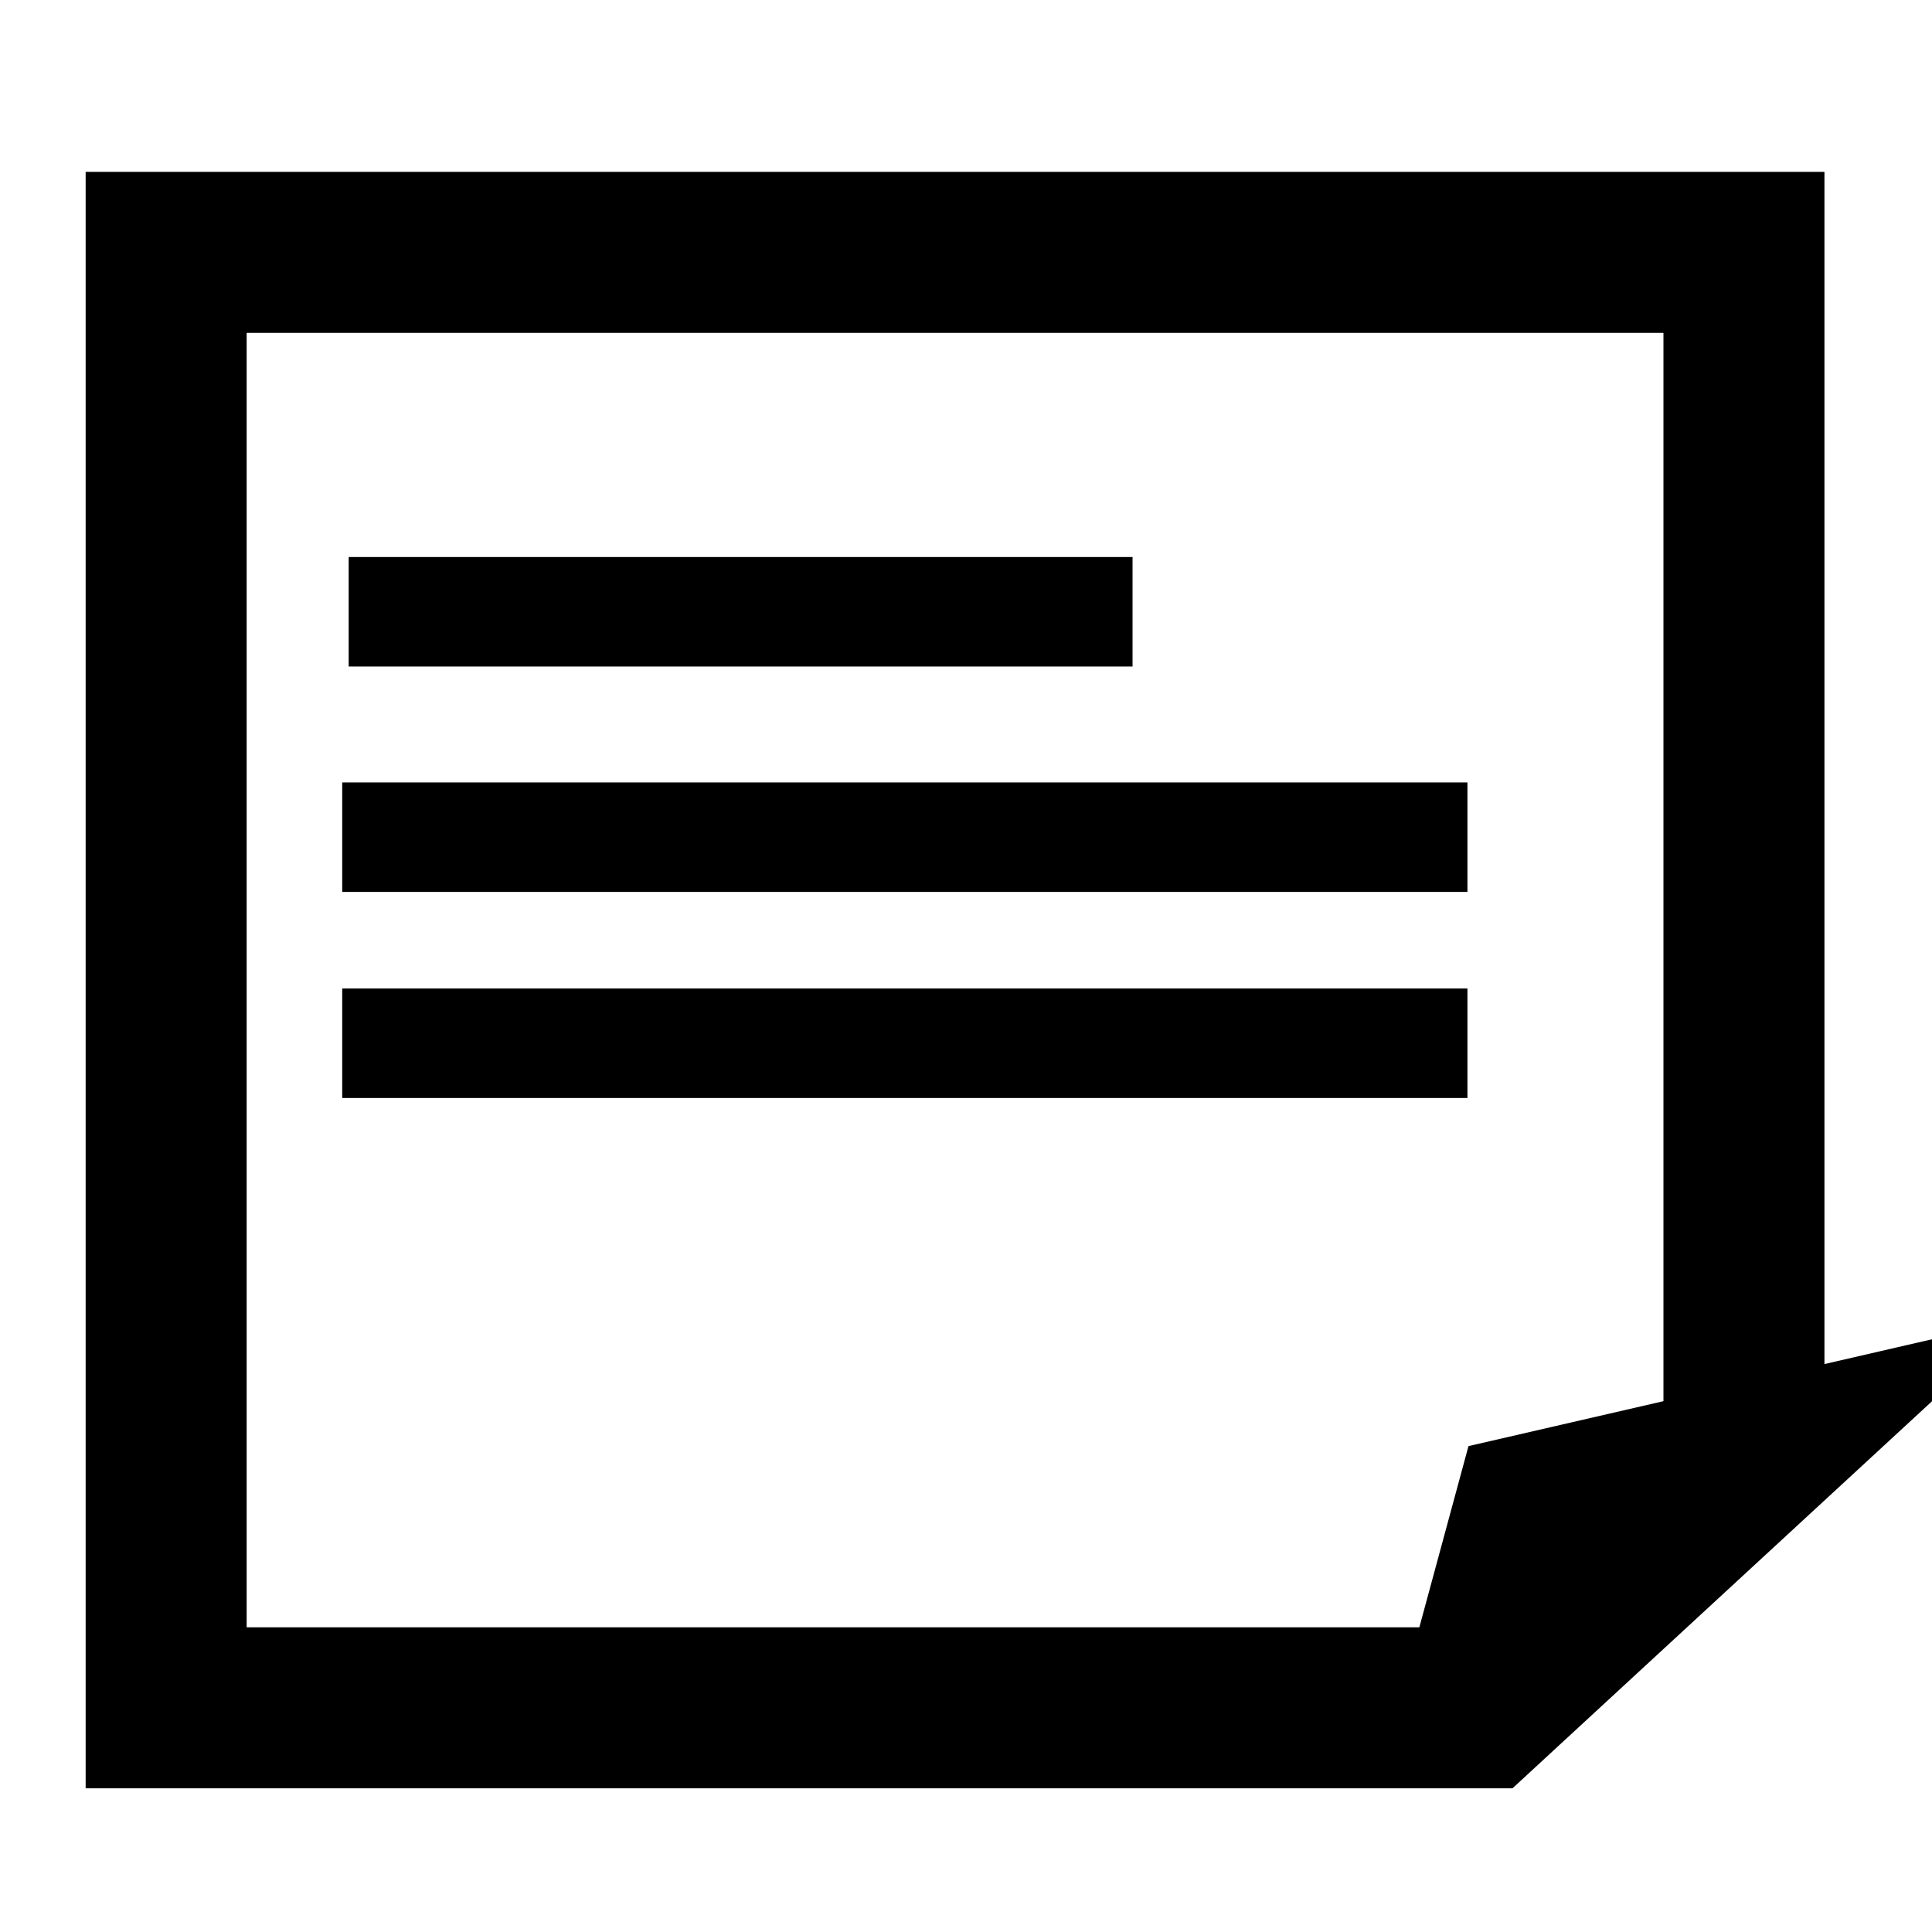 <svg xmlns="http://www.w3.org/2000/svg" width="48" height="48" preserveAspectRatio="xMidYMid meet" viewBox="0 0 300 300" class="colored-icon--app"><g id="Layer_1"><title>Layer 1</title><path stroke-width="25" stroke="#000000" id="svg_2" fill-opacity="0" fill="#000000" d="m229.96,265.18l8.17,-30.13l32.67,-7.53l-40.83,37.67l-204.17,0l0,-226l245,0l0,188.33"></path><line transform="rotate(45 115.002 94.998)" stroke="#000000" id="svg_4" y2="51.963" x2="158.037" y1="138.034" x1="71.966" fill-opacity="0" stroke-width="17" fill="none"></line><line transform="rotate(45 140.502 129.998)" stroke="#000000" id="svg_10" y2="68.224" x2="202.276" y1="191.772" x1="78.728" fill-opacity="0" stroke-width="17" fill="none"></line><line transform="rotate(45 140.502 161.998)" stroke="#000000" id="svg_11" y2="100.224" x2="202.276" y1="223.772" x1="78.728" fill-opacity="0" stroke-width="17" fill="none"></line></g></svg>